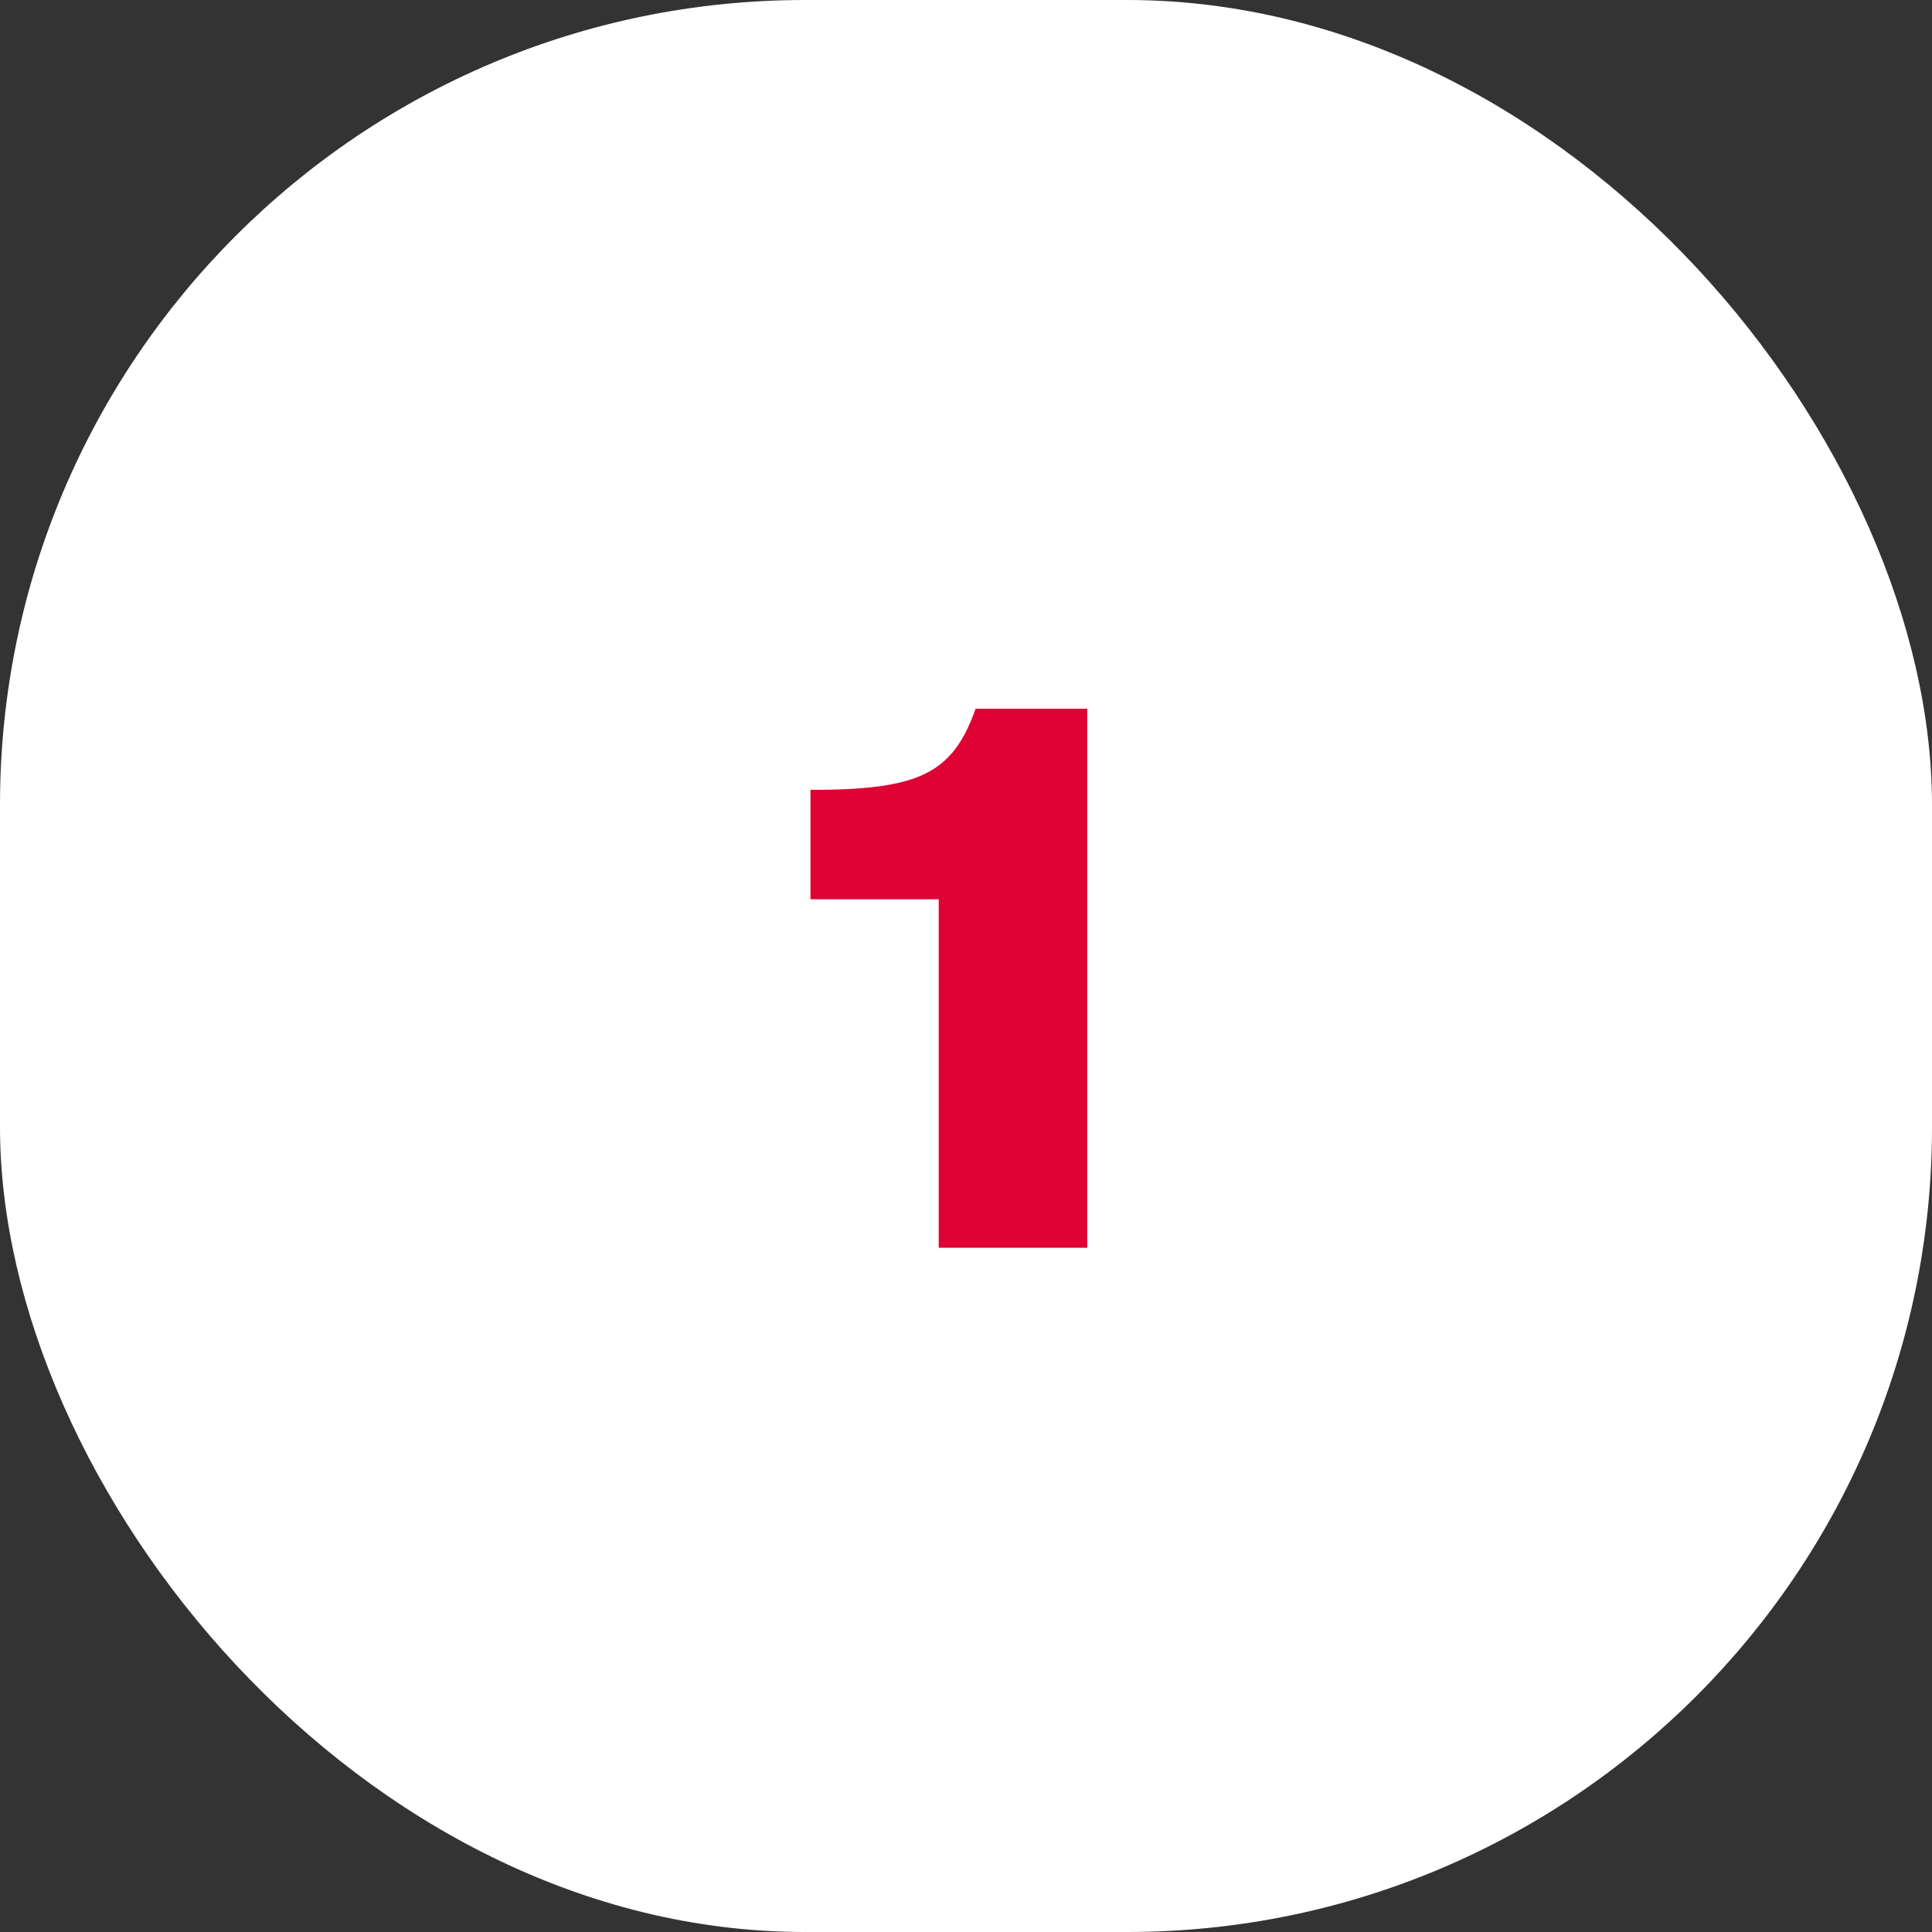 <?xml version="1.0" encoding="UTF-8"?> <svg xmlns="http://www.w3.org/2000/svg" width="48" height="48" viewBox="0 0 48 48" fill="none"><rect x="0" y="0" width="48" height="48" fill="#333333" stroke="none"/> <rect width="48" height="48" rx="20" fill="white"></rect> <path d="M23.322 22.342H20.136V19.624C22.835 19.624 23.663 19.228 24.239 17.608H27.012V31H23.322V22.342Z" fill="#DF0334"></path> </svg> 